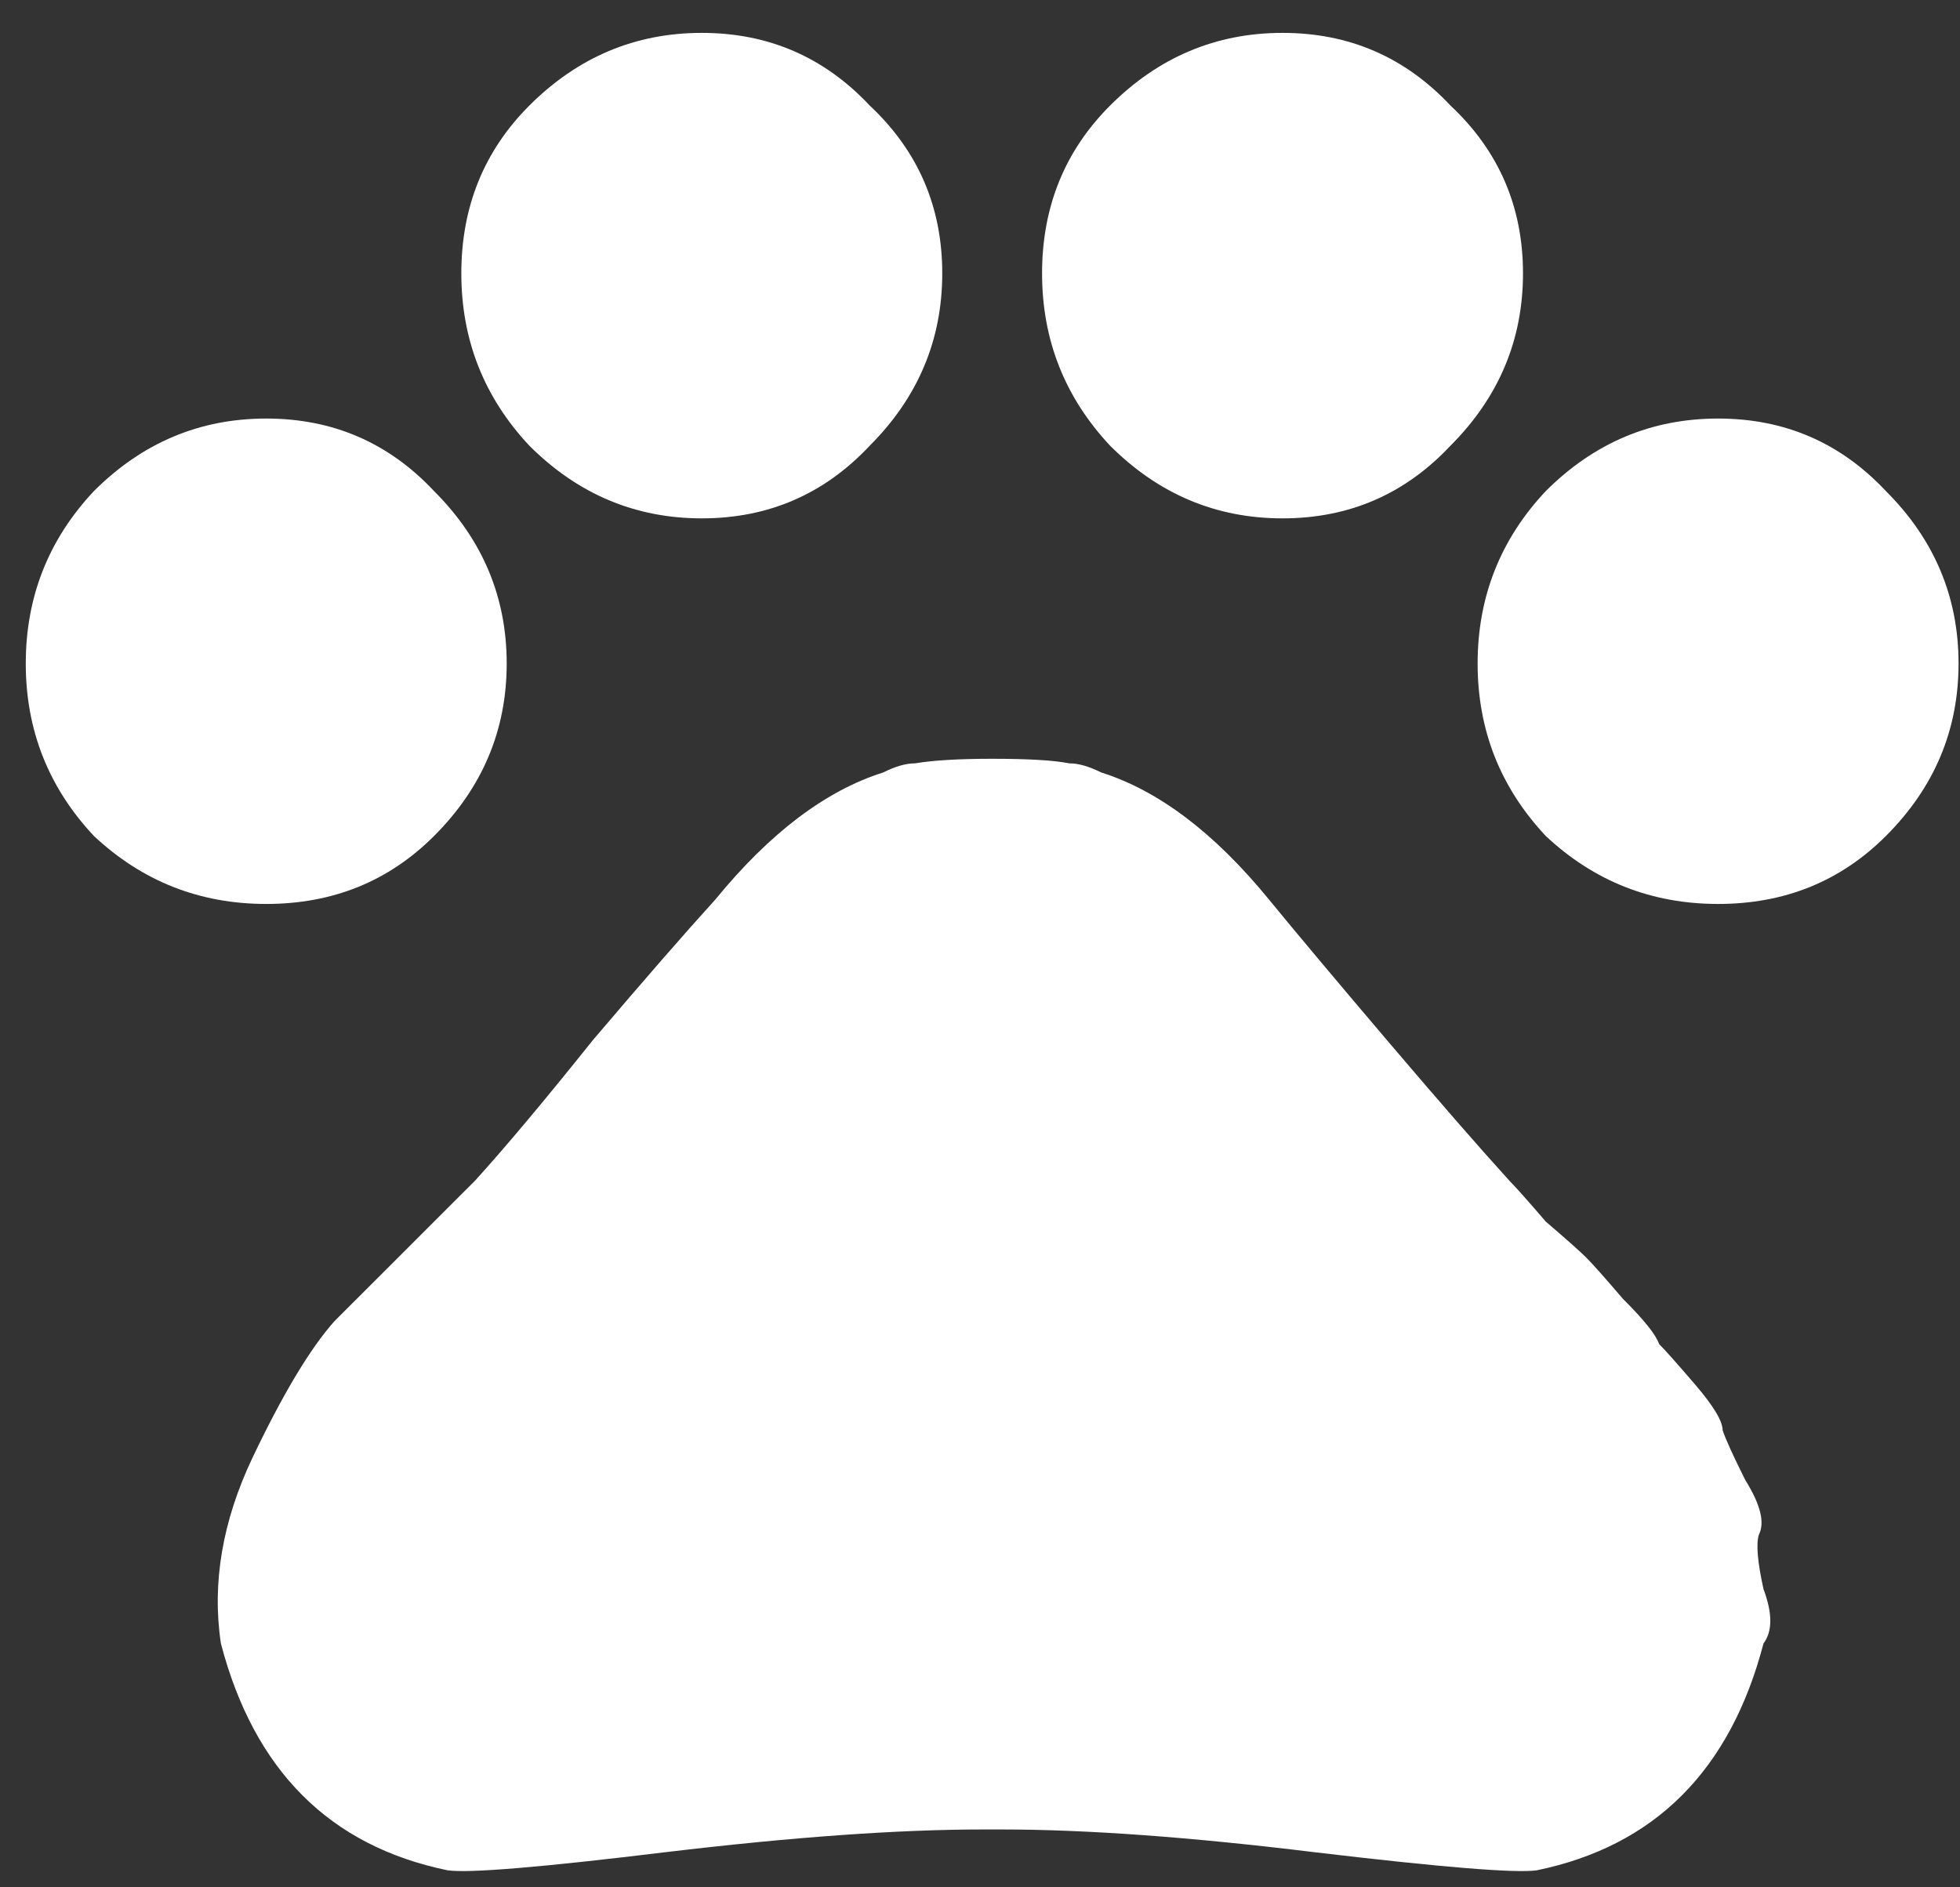<svg width="27" height="26" viewBox="0 0 27 26" fill="none" xmlns="http://www.w3.org/2000/svg">
<rect x="0" y="0" width="27" height="26" fill="#333333" stroke="none"/>
<path d="M20.793 16.266C20.876 16.349 21.043 16.537 21.293 16.828C21.585 17.078 21.772 17.245 21.855 17.328C21.939 17.412 22.105 17.599 22.355 17.891C22.647 18.182 22.814 18.391 22.855 18.516C22.939 18.599 23.105 18.787 23.355 19.078C23.605 19.37 23.73 19.578 23.73 19.703C23.772 19.828 23.876 20.057 24.043 20.391C24.251 20.724 24.314 20.974 24.23 21.141C24.189 21.266 24.21 21.516 24.293 21.891C24.418 22.224 24.418 22.474 24.293 22.641C23.835 24.391 22.793 25.432 21.168 25.766C20.876 25.807 19.855 25.724 18.105 25.516C16.397 25.307 14.96 25.203 13.793 25.203H13.543C12.376 25.203 10.918 25.307 9.168 25.516C7.46 25.724 6.46 25.807 6.168 25.766C4.543 25.432 3.501 24.391 3.043 22.641C2.918 21.807 3.064 20.953 3.48 20.078C3.897 19.203 4.272 18.578 4.605 18.203C4.98 17.828 5.626 17.182 6.543 16.266C6.96 15.807 7.501 15.162 8.168 14.328C8.876 13.495 9.439 12.849 9.855 12.391C10.605 11.474 11.376 10.891 12.168 10.641C12.335 10.557 12.48 10.516 12.605 10.516C12.855 10.474 13.21 10.453 13.668 10.453C14.168 10.453 14.522 10.474 14.73 10.516C14.855 10.516 15.001 10.557 15.168 10.641C15.96 10.891 16.73 11.474 17.48 12.391C17.855 12.849 18.397 13.495 19.105 14.328C19.814 15.162 20.376 15.807 20.793 16.266ZM21.293 11.516C20.668 10.849 20.355 10.057 20.355 9.141C20.355 8.224 20.668 7.432 21.293 6.766C21.96 6.099 22.751 5.766 23.668 5.766C24.585 5.766 25.355 6.099 25.98 6.766C26.647 7.432 26.98 8.224 26.98 9.141C26.98 10.057 26.647 10.849 25.98 11.516C25.355 12.141 24.585 12.453 23.668 12.453C22.751 12.453 21.96 12.141 21.293 11.516ZM15.293 6.141C14.668 5.474 14.355 4.682 14.355 3.766C14.355 2.849 14.668 2.078 15.293 1.453C15.96 0.787 16.751 0.453 17.668 0.453C18.585 0.453 19.355 0.787 19.98 1.453C20.647 2.078 20.98 2.849 20.98 3.766C20.98 4.682 20.647 5.474 19.98 6.141C19.355 6.807 18.585 7.141 17.668 7.141C16.751 7.141 15.96 6.807 15.293 6.141ZM7.293 6.141C6.668 5.474 6.355 4.682 6.355 3.766C6.355 2.849 6.668 2.078 7.293 1.453C7.96 0.787 8.751 0.453 9.668 0.453C10.585 0.453 11.355 0.787 11.98 1.453C12.647 2.078 12.98 2.849 12.98 3.766C12.98 4.682 12.647 5.474 11.98 6.141C11.355 6.807 10.585 7.141 9.668 7.141C8.751 7.141 7.96 6.807 7.293 6.141ZM1.293 11.516C0.668 10.849 0.355 10.057 0.355 9.141C0.355 8.224 0.668 7.432 1.293 6.766C1.96 6.099 2.751 5.766 3.668 5.766C4.585 5.766 5.355 6.099 5.98 6.766C6.647 7.432 6.98 8.224 6.98 9.141C6.98 10.057 6.647 10.849 5.98 11.516C5.355 12.141 4.585 12.453 3.668 12.453C2.751 12.453 1.96 12.141 1.293 11.516Z" fill="white"/>
</svg>
